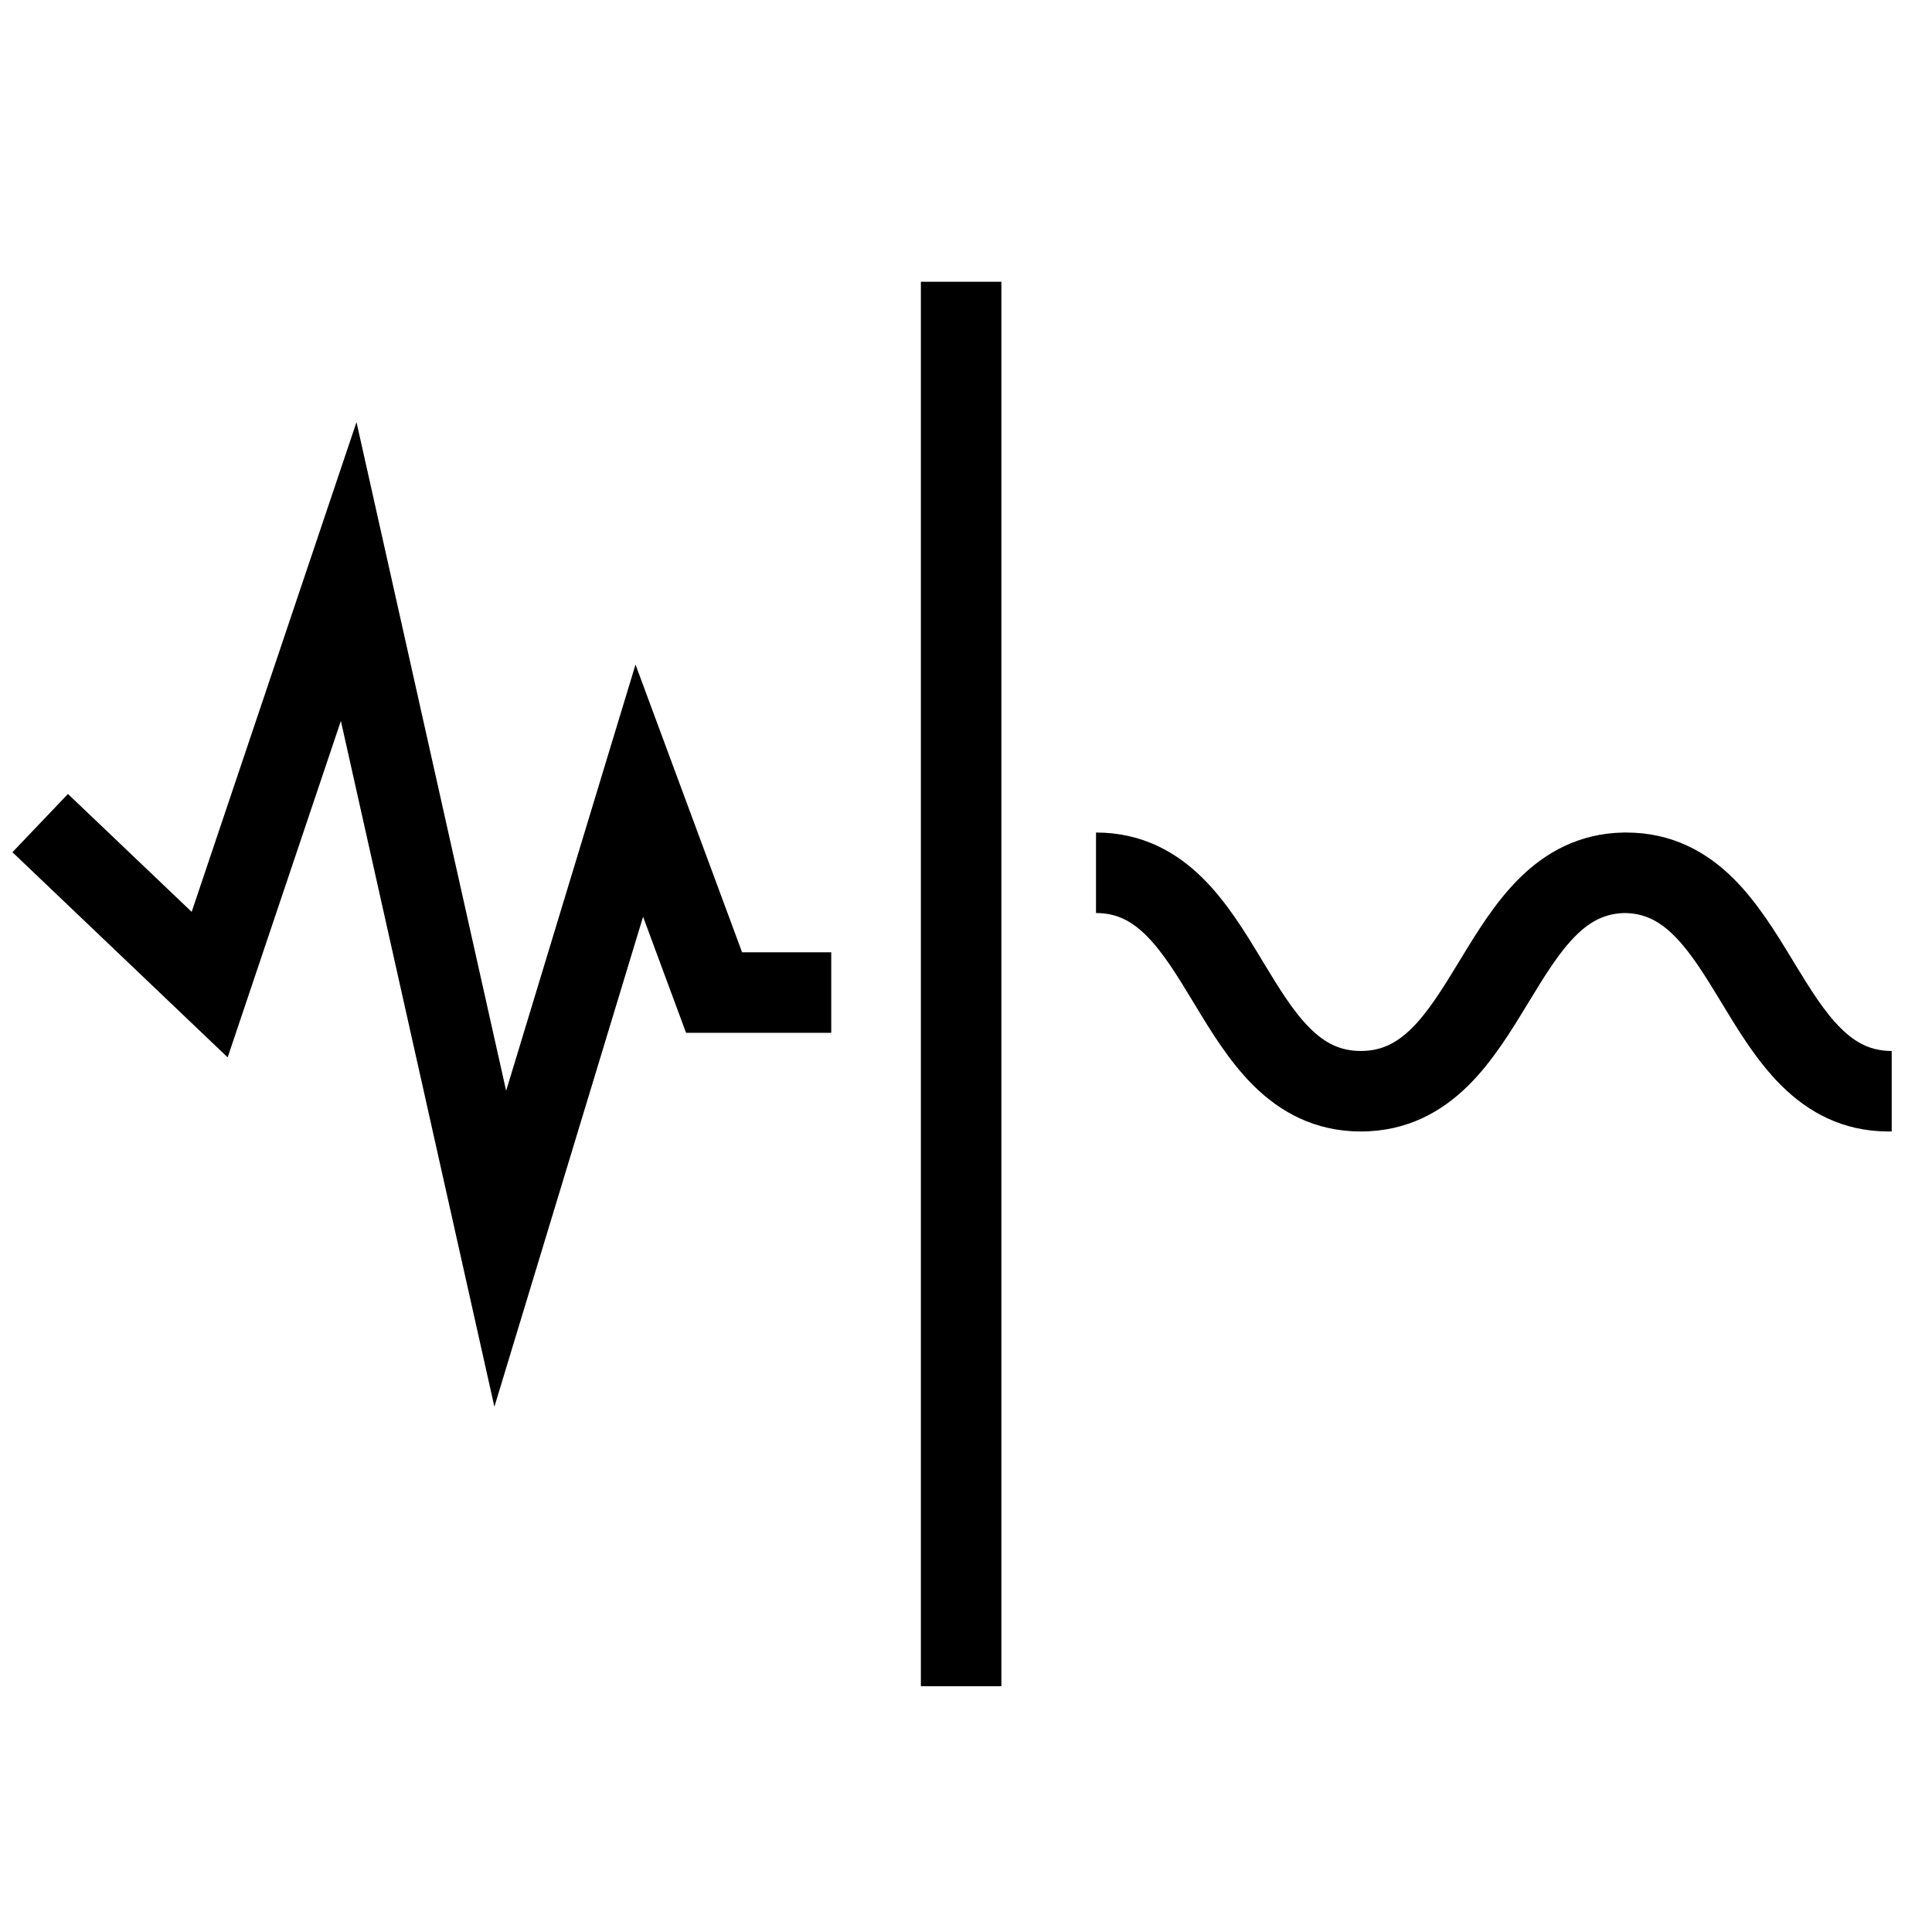 <svg width="48" height="48" viewBox="0 0 48 48" fill="none" xmlns="http://www.w3.org/2000/svg">
<path fill-rule="evenodd" clip-rule="evenodd" d="M24.879 7V41.893H22.879V7H24.879Z" fill="black"/>
<path fill-rule="evenodd" clip-rule="evenodd" d="M8.857 10.488L12.575 27.1L15.789 16.511L18.437 23.66H20.652V25.66H17.045L15.977 22.776L12.283 34.95L8.469 17.911L5.656 26.27L0.309 21.173L1.688 19.726L4.762 22.655L8.857 10.488Z" fill="black"/>
<path fill-rule="evenodd" clip-rule="evenodd" d="M32.552 25.552C32.925 25.92 33.303 26.111 33.809 26.111C34.316 26.111 34.695 25.92 35.07 25.551C35.481 25.145 35.831 24.581 36.258 23.878C36.269 23.86 36.28 23.842 36.291 23.824C36.681 23.183 37.146 22.416 37.748 21.821C38.39 21.185 39.227 20.703 40.339 20.684V20.684C40.349 20.684 40.36 20.684 40.371 20.684C40.382 20.684 40.393 20.684 40.404 20.684C41.548 20.684 42.406 21.172 43.061 21.821C43.662 22.416 44.128 23.183 44.518 23.824C44.529 23.842 44.539 23.86 44.55 23.878C44.978 24.581 45.327 25.145 45.739 25.551C46.113 25.92 46.493 26.111 46.999 26.111V28.111H46.917C45.773 28.111 44.916 27.622 44.261 26.974C43.658 26.377 43.192 25.608 42.803 24.965C42.793 24.949 42.783 24.932 42.773 24.916C42.346 24.212 41.998 23.648 41.588 23.242C41.224 22.881 40.856 22.692 40.371 22.684C39.887 22.692 39.519 22.881 39.154 23.242C38.744 23.648 38.395 24.212 37.968 24.916C37.958 24.932 37.949 24.947 37.94 24.962C37.548 25.607 37.08 26.377 36.474 26.975C35.815 27.624 34.956 28.111 33.809 28.111C32.663 28.111 31.803 27.624 31.146 26.974C30.541 26.376 30.075 25.605 29.686 24.961C29.676 24.945 29.667 24.93 29.658 24.915C29.232 24.21 28.885 23.647 28.477 23.241C28.106 22.873 27.731 22.684 27.23 22.684V20.684C28.375 20.684 29.231 21.172 29.886 21.822C30.486 22.417 30.949 23.184 31.337 23.826C31.348 23.844 31.359 23.862 31.369 23.88C31.795 24.584 32.142 25.147 32.552 25.552Z" fill="black"/>
</svg>
